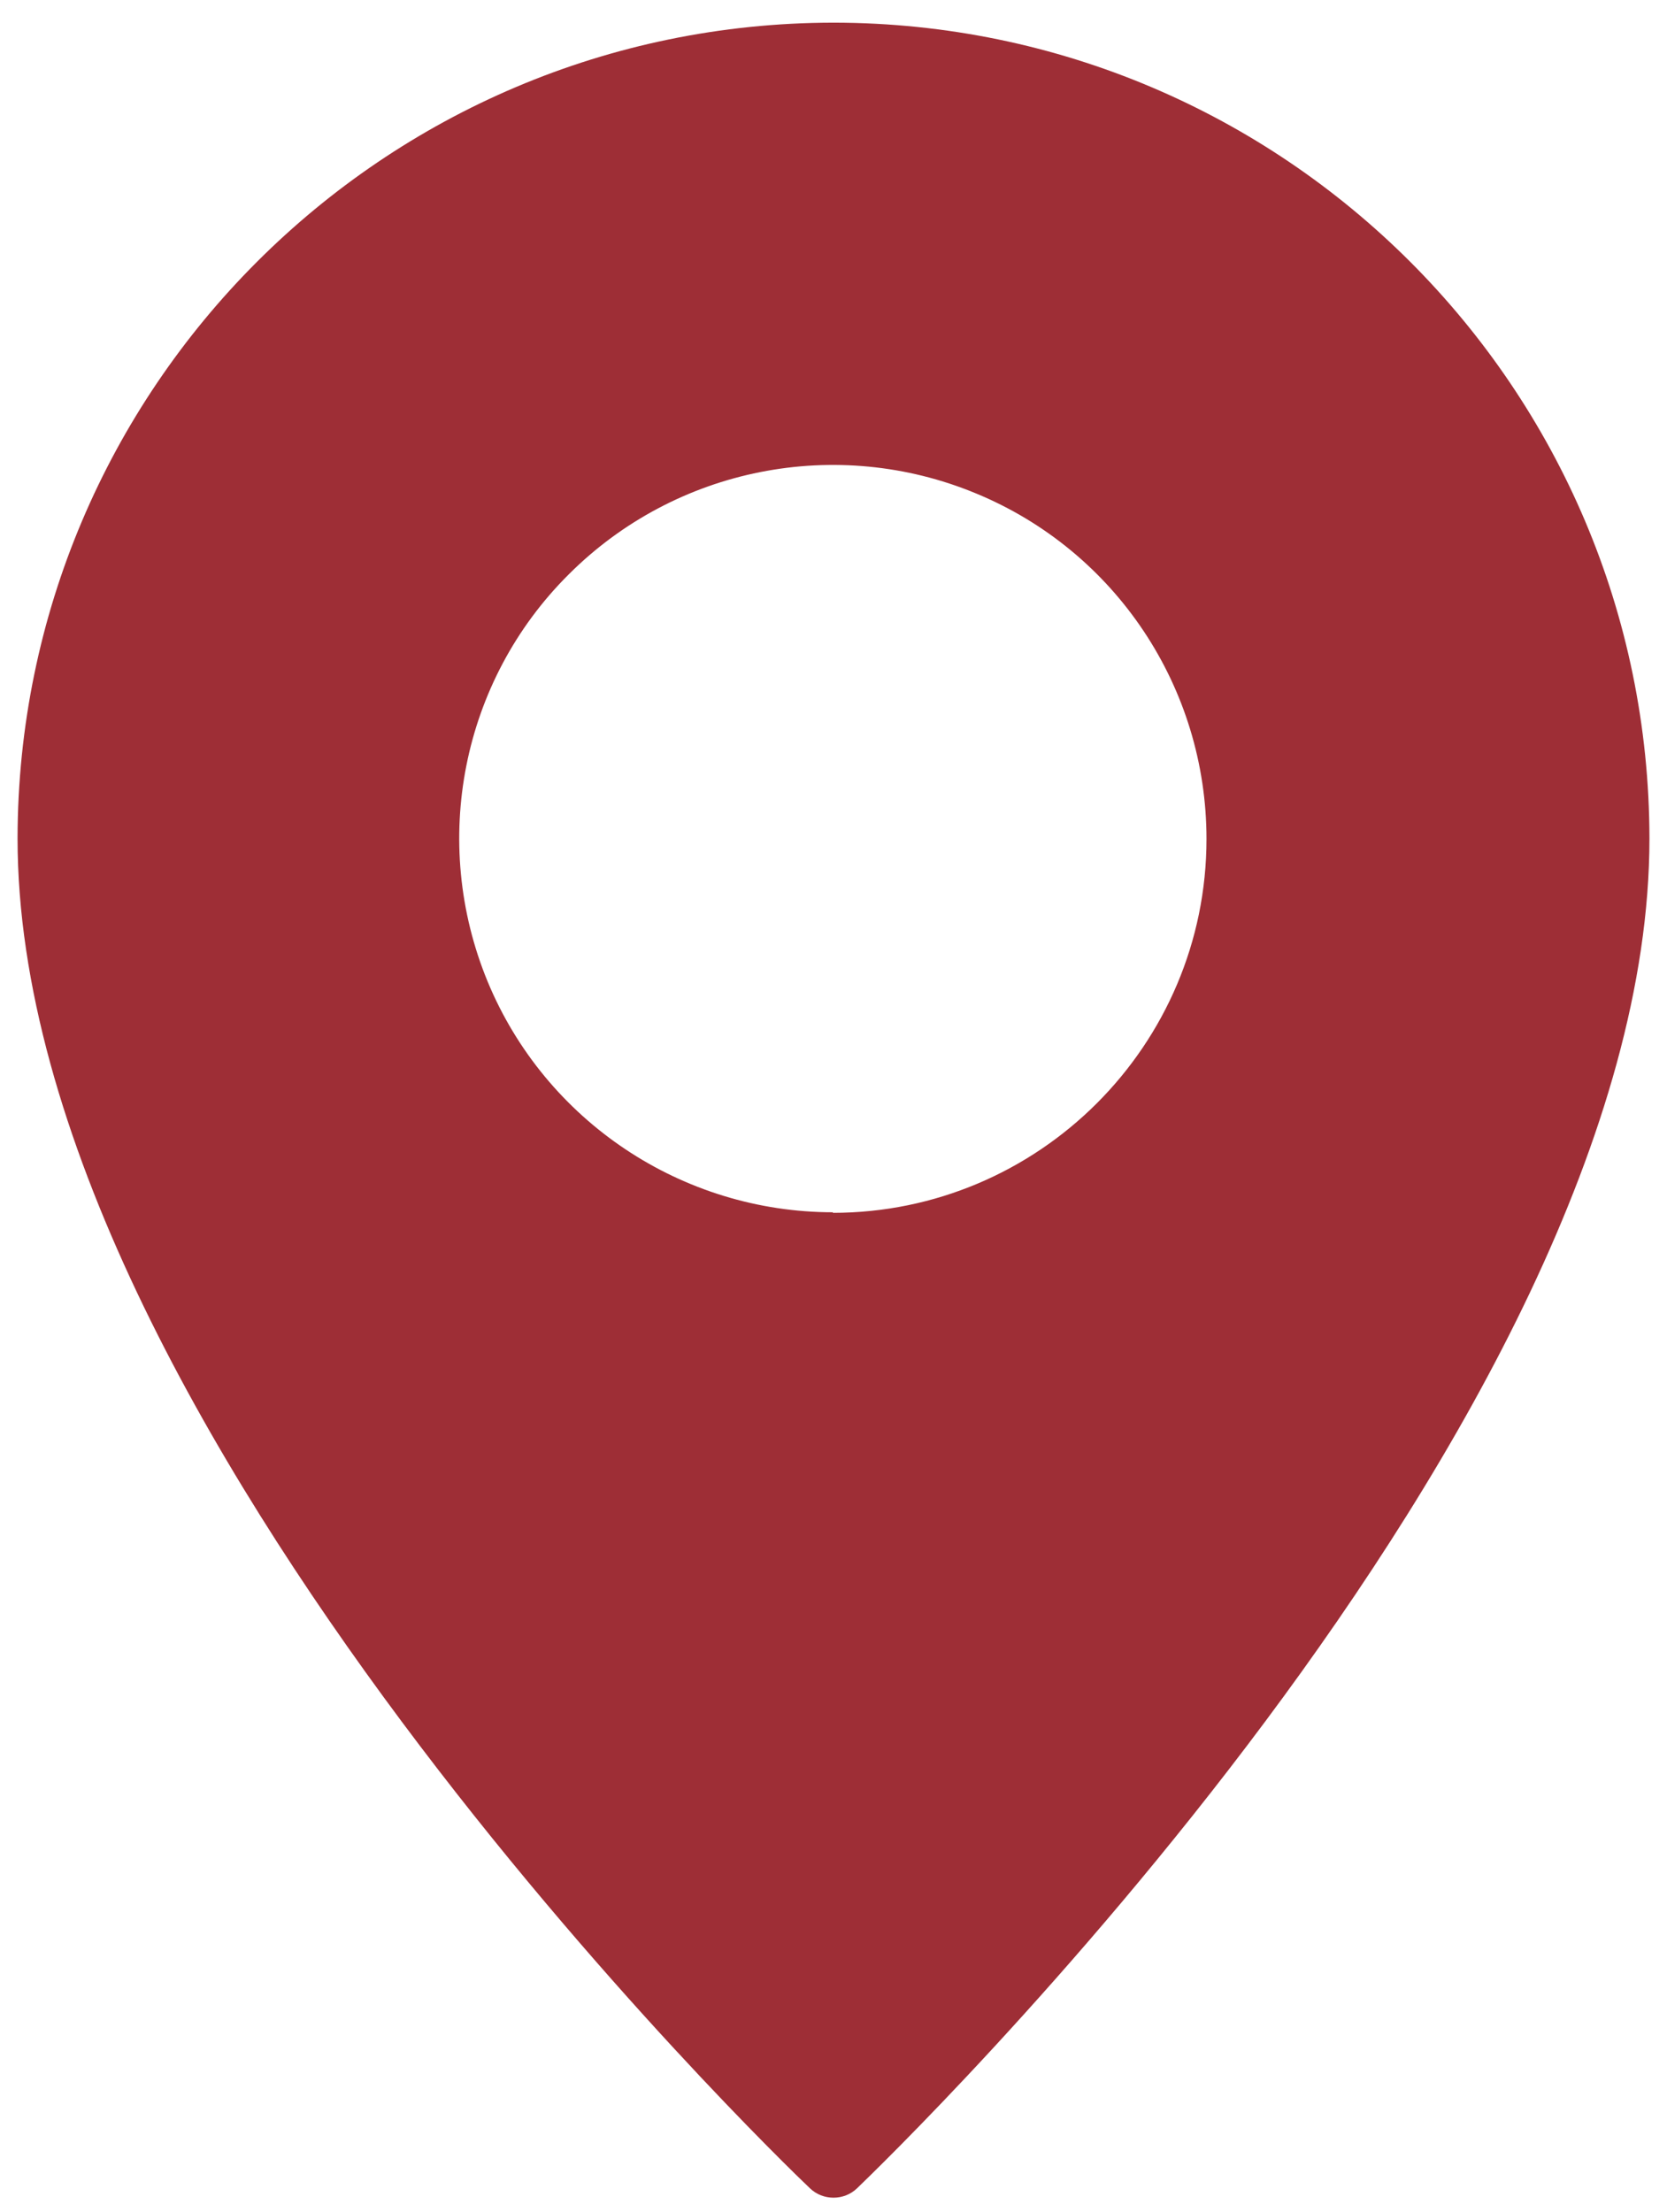 <svg id="Layer_1" xmlns="http://www.w3.org/2000/svg" version="1.1" viewBox="0 0 294.3 390.5">
  
  <defs>
    <style>
      .st0 {
        fill: #9e2e36;
      }
    </style>
  </defs>
  <path class="st0" d="M147.1,4C67.6,4.1,3.2,68.6,3.1,148c0,103.4,134.2,232.9,139.9,238.3,2.3,2.2,6,2.2,8.3,0,5.7-5.5,139.9-134.9,139.9-238.3-.1-79.5-64.5-143.9-144-144h0ZM147.1,214c-26.7,0-50.8-16.1-61-40.7-10.2-24.7-4.6-53.1,14.3-71.9,18.9-18.9,47.3-24.5,71.9-14.3,24.7,10.2,40.7,34.3,40.7,61,0,36.4-29.6,66-66,66h0ZM147.1,214"></path>
</svg>